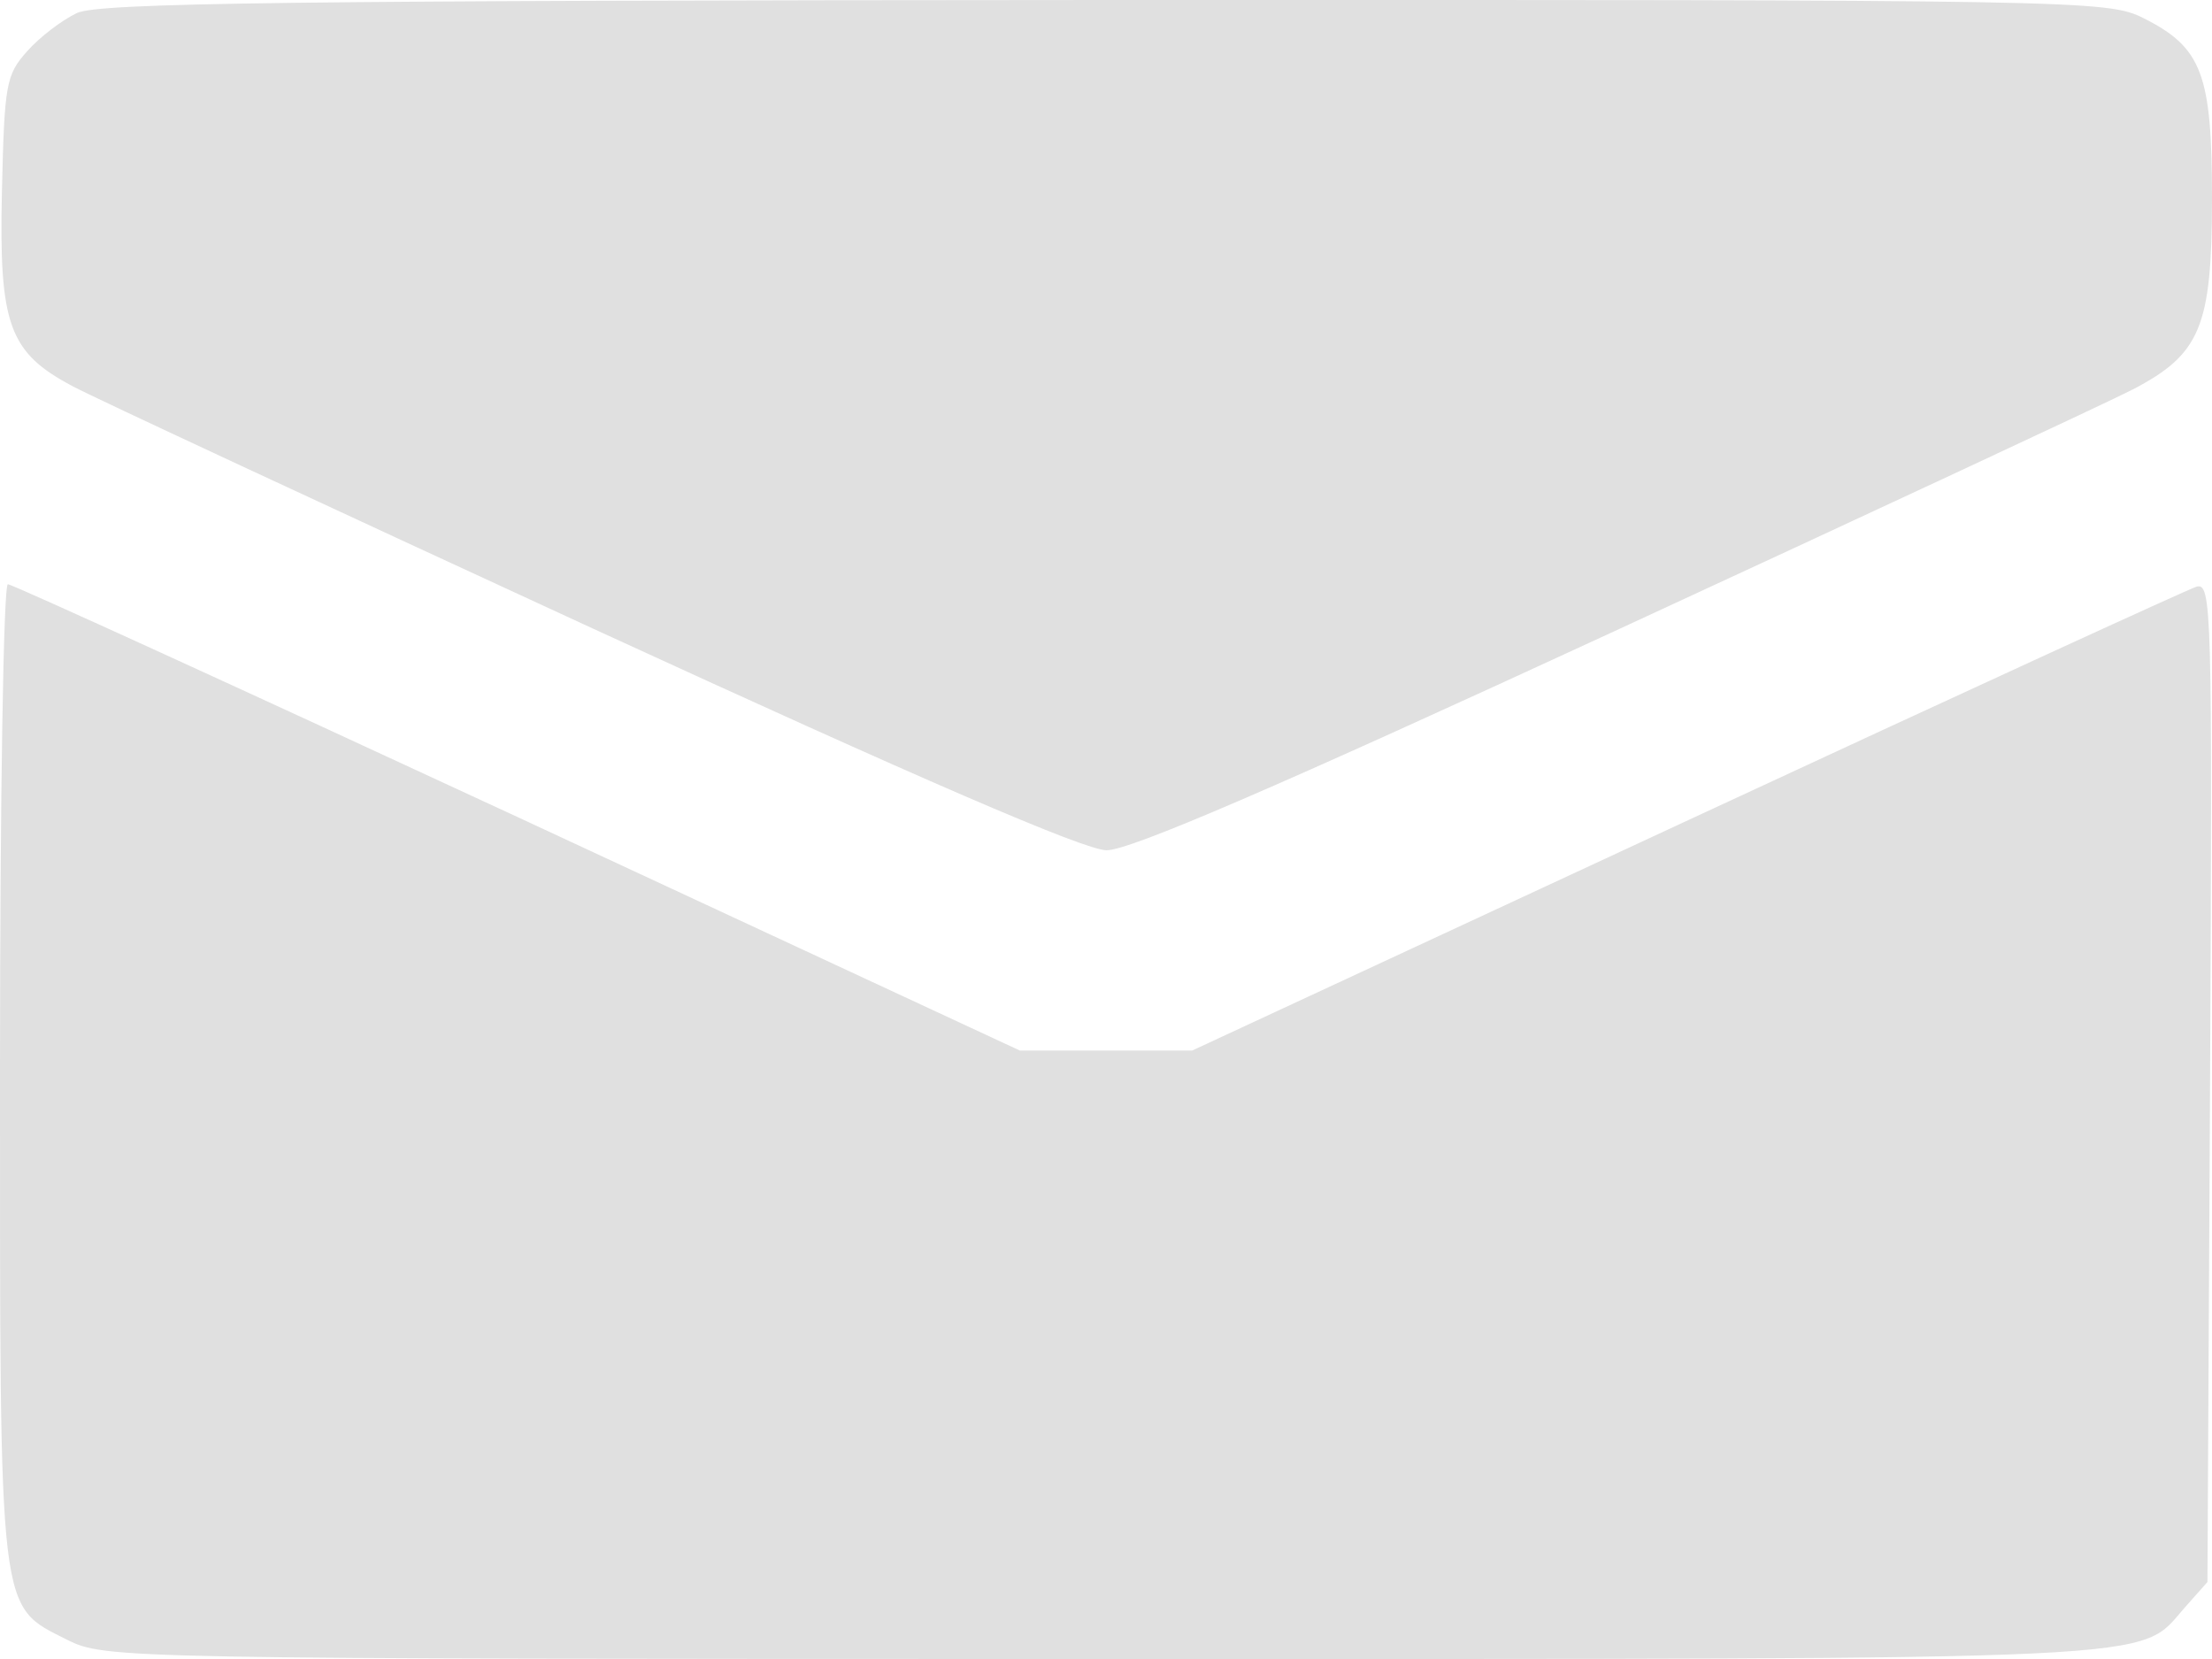 <svg width="16" height="12" fill="none" xmlns="http://www.w3.org/2000/svg"><path fill-rule="evenodd" clip-rule="evenodd" d="M.557.094C.45.144.287.268.197.37.043.542.032.607.014 1.384c-.022.965.05 1.166.512 1.41.148.08 1.839.866 3.757 1.75C6.656 5.635 7.845 6.15 8.004 6.15c.166.002 1.23-.456 3.673-1.584 1.89-.873 3.58-1.661 3.752-1.75.488-.255.57-.454.571-1.377 0-.902-.072-1.095-.494-1.307C15.243 0 15.08-.002 7.996 0 2.107.003.717.02.557.094ZM0 7.744c0 3.98-.014 3.865.486 4.117.274.137.359.139 7.504.139 7.834 0 7.468.017 7.813-.372l.164-.185.019-3.617c.017-3.437.012-3.615-.099-3.582-.064.02-1.725.782-3.69 1.695l-3.574 1.66H7.377L3.746 5.911C1.749 4.985.089 4.226.057 4.226.025 4.226 0 5.784 0 7.745Z" fill="#E0E0E0"/></svg>